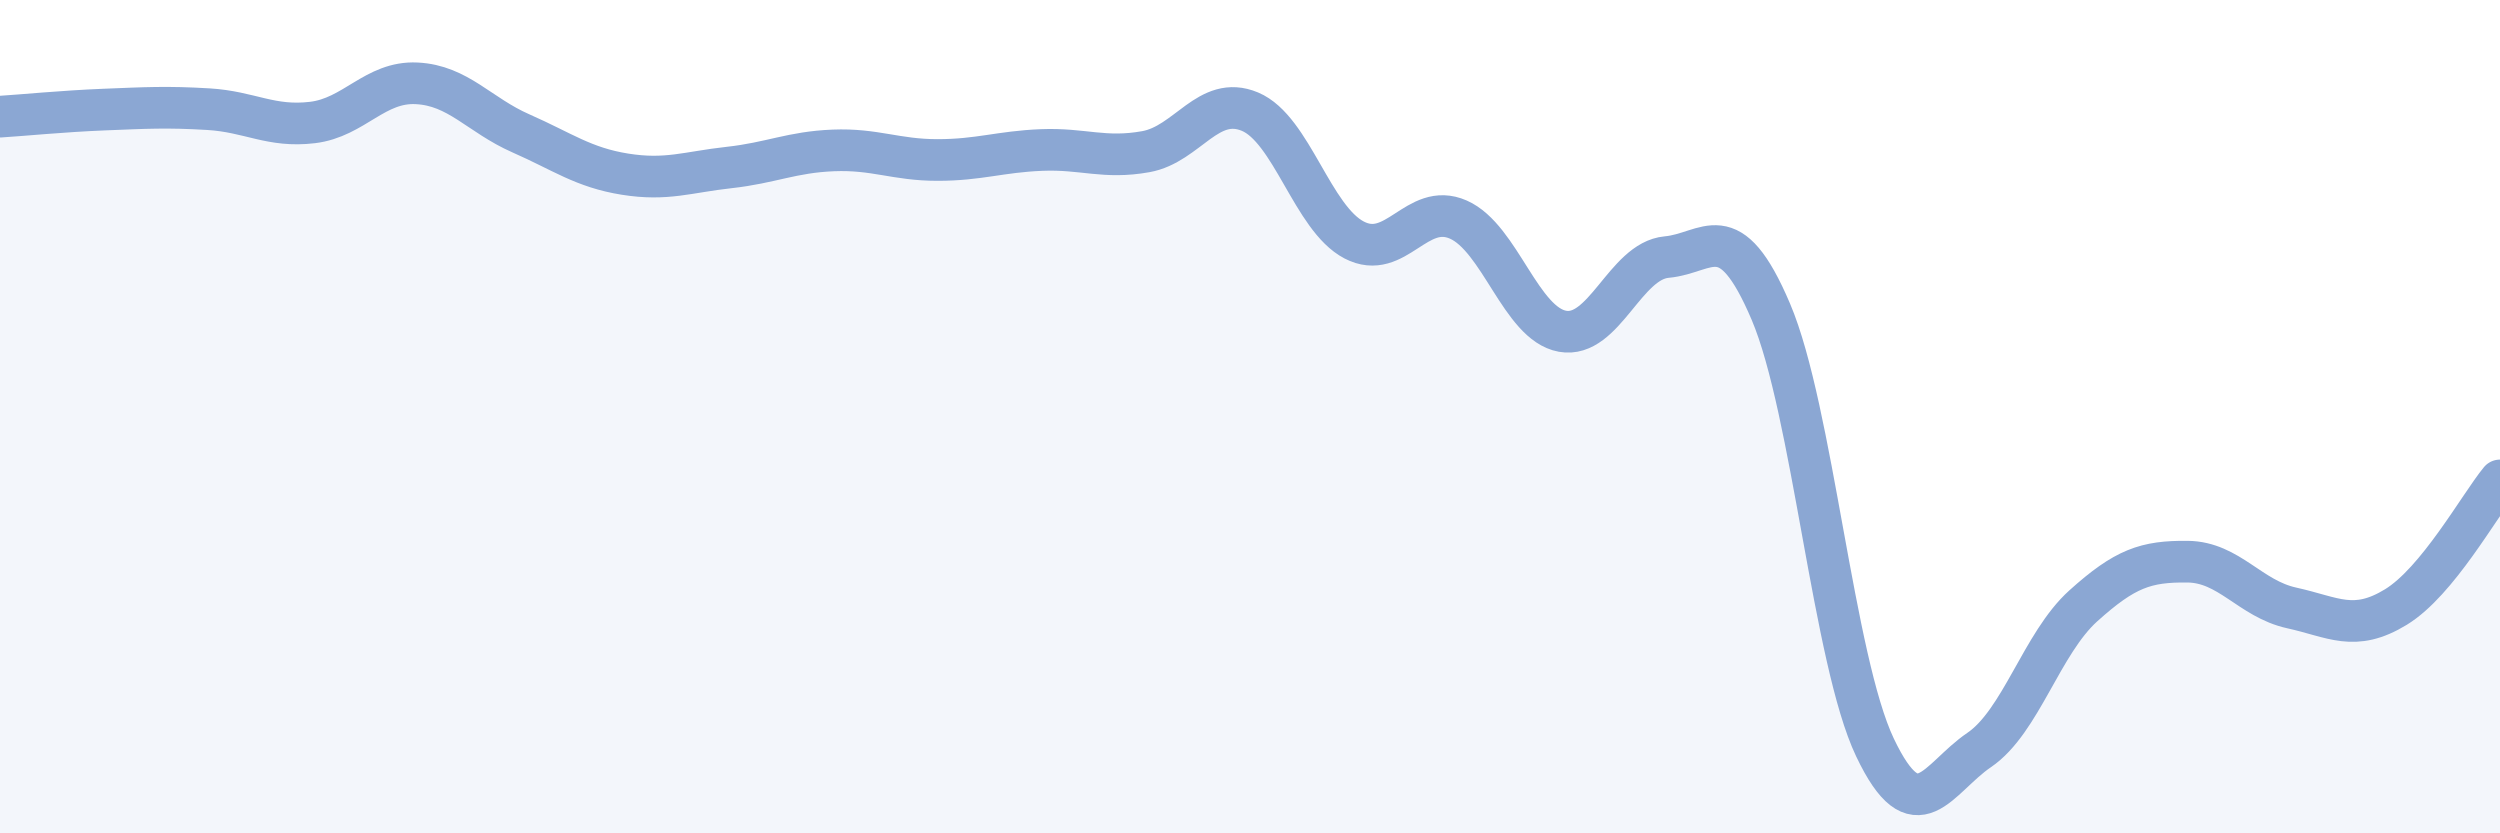 
    <svg width="60" height="20" viewBox="0 0 60 20" xmlns="http://www.w3.org/2000/svg">
      <path
        d="M 0,2.8 C 0.5,2.77 1.5,2.67 2.5,2.63 C 3.5,2.59 4,2.56 5,2.62 C 6,2.68 6.5,3.06 7.5,2.94 C 8.5,2.82 9,1.95 10,2 C 11,2.05 11.5,2.76 12.5,3.2 C 13.5,3.64 14,4.02 15,4.18 C 16,4.34 16.5,4.13 17.5,4.02 C 18.5,3.91 19,3.65 20,3.61 C 21,3.57 21.5,3.84 22.5,3.84 C 23.5,3.84 24,3.64 25,3.6 C 26,3.56 26.5,3.82 27.5,3.64 C 28.5,3.46 29,2.26 30,2.68 C 31,3.1 31.5,5.24 32.5,5.76 C 33.5,6.28 34,4.83 35,5.27 C 36,5.71 36.5,7.77 37.5,7.95 C 38.5,8.13 39,6.26 40,6.17 C 41,6.08 41.5,5.13 42.5,7.48 C 43.5,9.83 44,15.84 45,17.94 C 46,20.04 46.5,18.68 47.5,18 C 48.5,17.32 49,15.44 50,14.54 C 51,13.64 51.5,13.47 52.5,13.48 C 53.5,13.49 54,14.37 55,14.59 C 56,14.81 56.5,15.18 57.5,14.57 C 58.5,13.96 59.5,12.14 60,11.53L60 20L0 20Z"
        fill="#8ba7d3"
        opacity="0.1"
        stroke-linecap="round"
        stroke-linejoin="round"
      />
      <path
        d="M 0,2.8 C 0.5,2.77 1.5,2.67 2.5,2.63 C 3.5,2.59 4,2.56 5,2.62 C 6,2.68 6.5,3.06 7.5,2.94 C 8.5,2.82 9,1.95 10,2 C 11,2.05 11.5,2.76 12.5,3.2 C 13.5,3.64 14,4.02 15,4.18 C 16,4.34 16.5,4.13 17.5,4.02 C 18.5,3.91 19,3.65 20,3.61 C 21,3.57 21.5,3.84 22.5,3.84 C 23.5,3.84 24,3.64 25,3.6 C 26,3.56 26.5,3.82 27.5,3.64 C 28.5,3.46 29,2.26 30,2.68 C 31,3.1 31.5,5.24 32.5,5.76 C 33.5,6.28 34,4.83 35,5.27 C 36,5.71 36.5,7.77 37.5,7.95 C 38.5,8.13 39,6.26 40,6.17 C 41,6.08 41.5,5.13 42.5,7.48 C 43.5,9.83 44,15.84 45,17.94 C 46,20.04 46.5,18.68 47.5,18 C 48.5,17.32 49,15.44 50,14.54 C 51,13.64 51.5,13.47 52.5,13.48 C 53.5,13.49 54,14.37 55,14.59 C 56,14.81 56.5,15.18 57.5,14.57 C 58.5,13.96 59.5,12.14 60,11.53"
        stroke="#8ba7d3"
        stroke-width="1"
        fill="none"
        stroke-linecap="round"
        stroke-linejoin="round"
      />
    </svg>
  